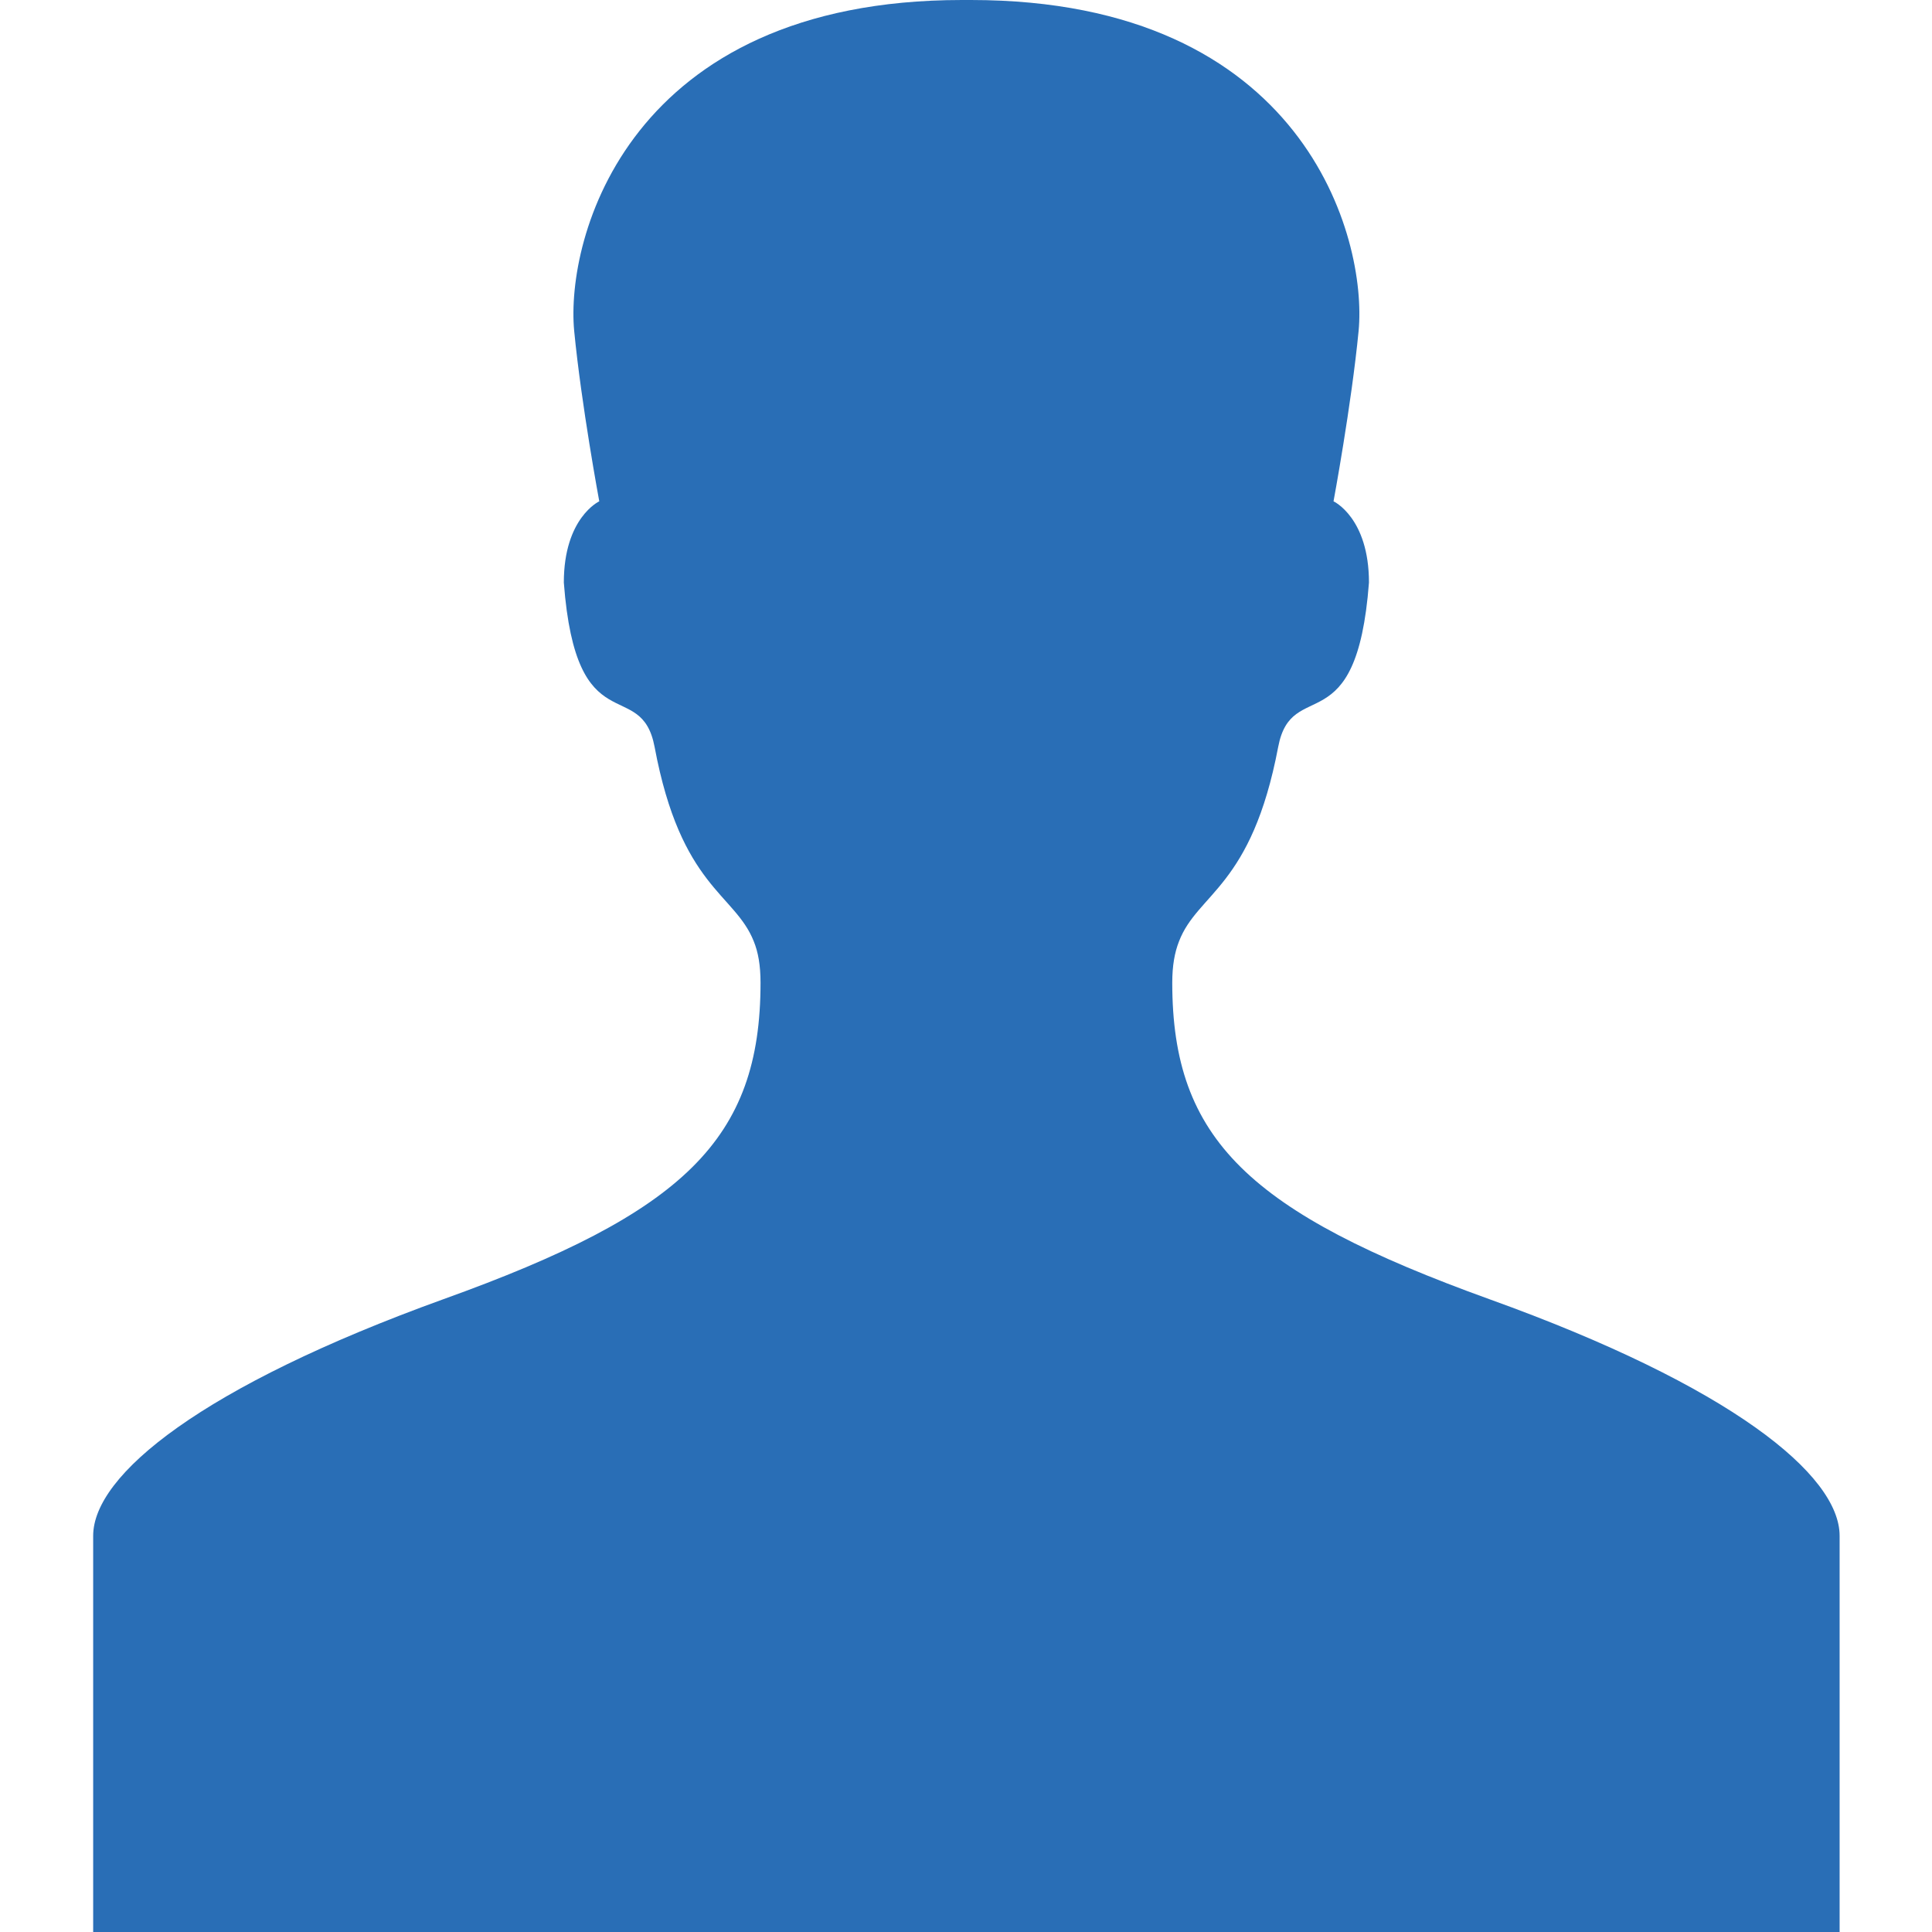 <?xml version="1.0" encoding="utf-8"?>
<!-- Generator: Adobe Illustrator 18.1.0, SVG Export Plug-In . SVG Version: 6.00 Build 0)  -->
<svg version="1.1" id="Capa_1" xmlns="http://www.w3.org/2000/svg" xmlns:xlink="http://www.w3.org/1999/xlink" x="0px" y="0px"
	 viewBox="-352 178.7 485.2 485.2" enable-background="new -352 178.7 485.2 485.2" xml:space="preserve">
<g>
	<g id="Layer_2_5_">
		<path fill="#296EB6" d="M22.1,505c-60.4-21.8-79.7-40.2-79.7-79.5c0-4.3,0.6-7.6,1.7-10.4c4.7-12.2,18.2-13.5,24.9-48.8
			c3.4-18,19.7-0.3,22.8-41.3c0-16.3-8.9-20.4-8.9-20.4s4.5-24.2,6.3-42.8c2.2-23.2-13.5-83.1-97.4-83.1c-0.4,0-0.7,0-1.1,0
			c-0.4,0-0.7,0-1.1,0c-83.9,0-99.6,59.9-97.4,83.1c1.8,18.6,6.3,42.8,6.3,42.8s-8.9,4.1-8.9,20.4c3.1,41,19.4,23.3,22.8,41.3
			c6.6,35.3,20.1,36.7,24.9,48.8c1.1,2.7,1.7,6,1.7,10.4c0,39.4-19.3,57.8-79.7,79.5c-60.6,21.9-87.9,44.1-87.9,59.4
			c0,15.2,0,99.6,0,99.6h219.2h0.3H110c0,0,0-84.4,0-99.6C110,549.1,82.7,526.8,22.1,505z"/>
	</g>
</g>
</svg>

